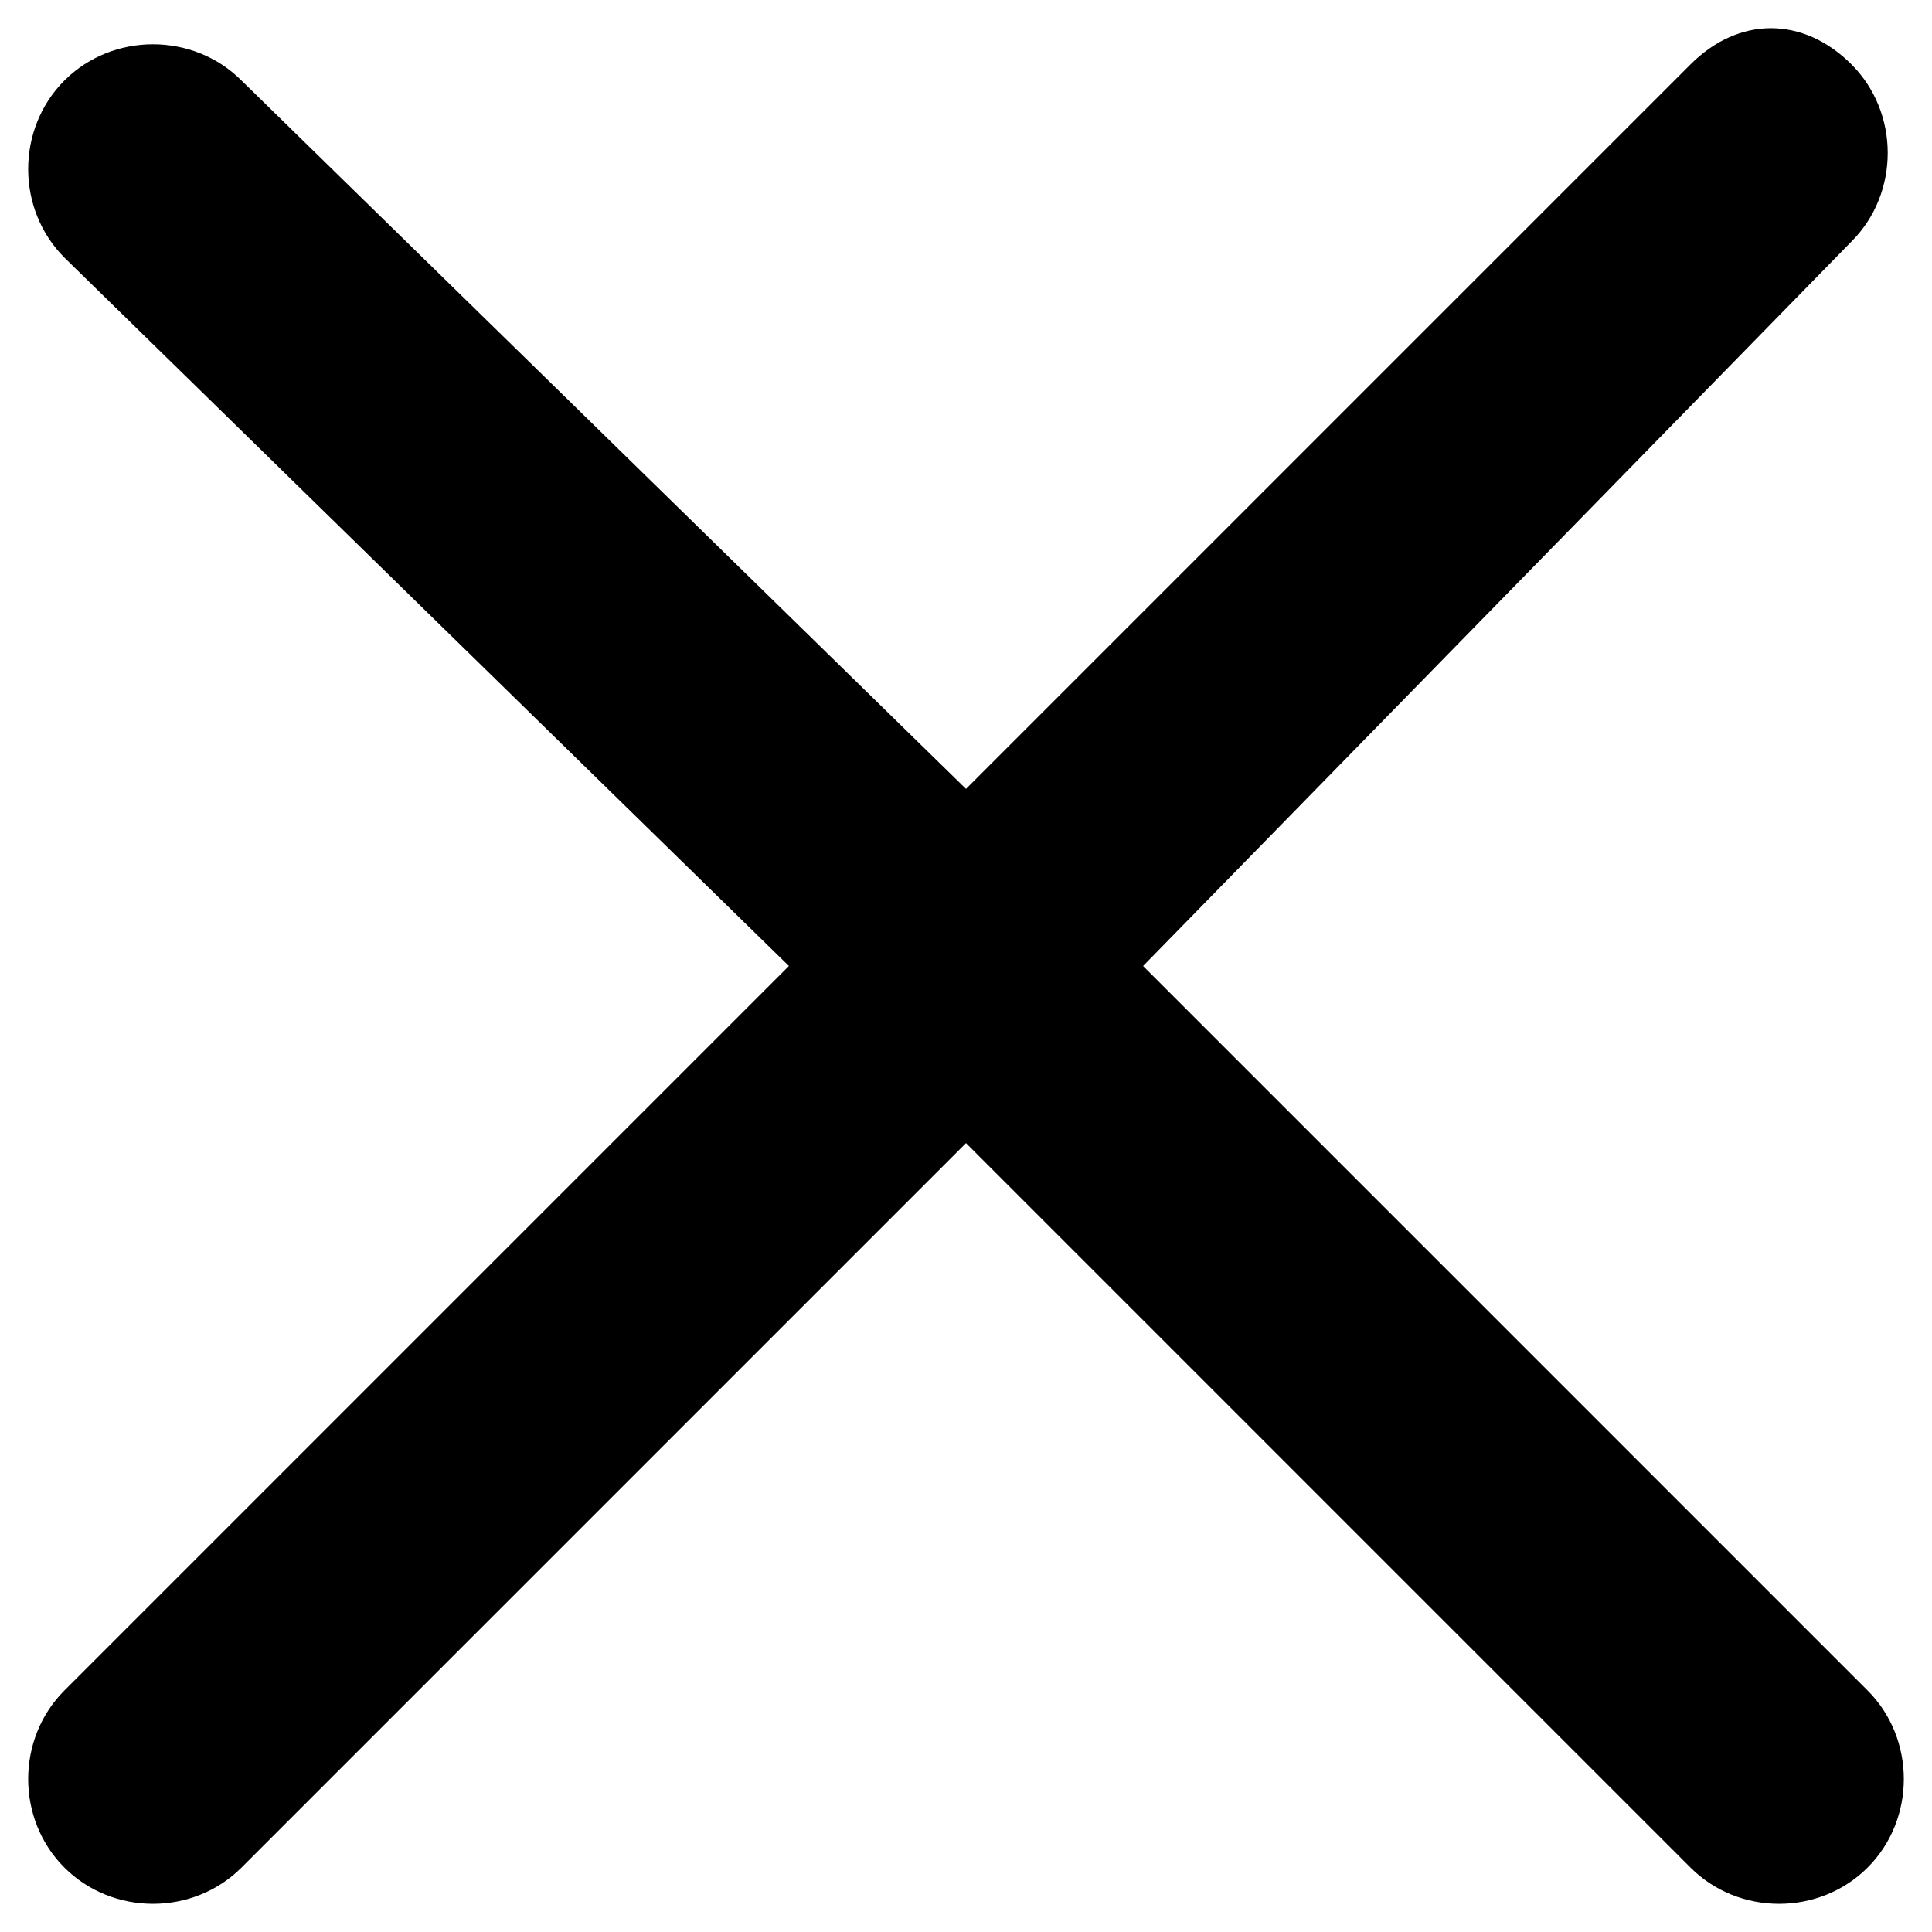 <?xml version="1.0" encoding="utf-8"?>
<!-- Generator: Adobe Illustrator 21.1.0, SVG Export Plug-In . SVG Version: 6.00 Build 0)  -->
<svg version="1.1" id="Layer_1" xmlns="http://www.w3.org/2000/svg" xmlns:xlink="http://www.w3.org/1999/xlink" x="0px" y="0px"
	 viewBox="0 0 12 12" style="enable-background:new 0 0 12 12;" xml:space="preserve">
<path d="M11.5,1.5c0.3-0.3,0.3-0.8,0-1.1c-0.3-0.3-0.7-0.3-1,0L6,4.9L1.5,0.5c-0.3-0.3-0.8-0.3-1.1,0s-0.3,0.8,0,1.1c0,0,0,0,0,0
	L4.9,6l-4.5,4.5c-0.3,0.3-0.3,0.8,0,1.1c0.3,0.3,0.8,0.3,1.1,0c0,0,0,0,0,0L6,7.1l4.5,4.5c0.3,0.3,0.8,0.3,1.1,0
	c0.3-0.3,0.3-0.8,0-1.1c0,0,0,0,0,0L7.1,6C7.1,6,11.5,1.5,11.5,1.5z"/>
</svg>
